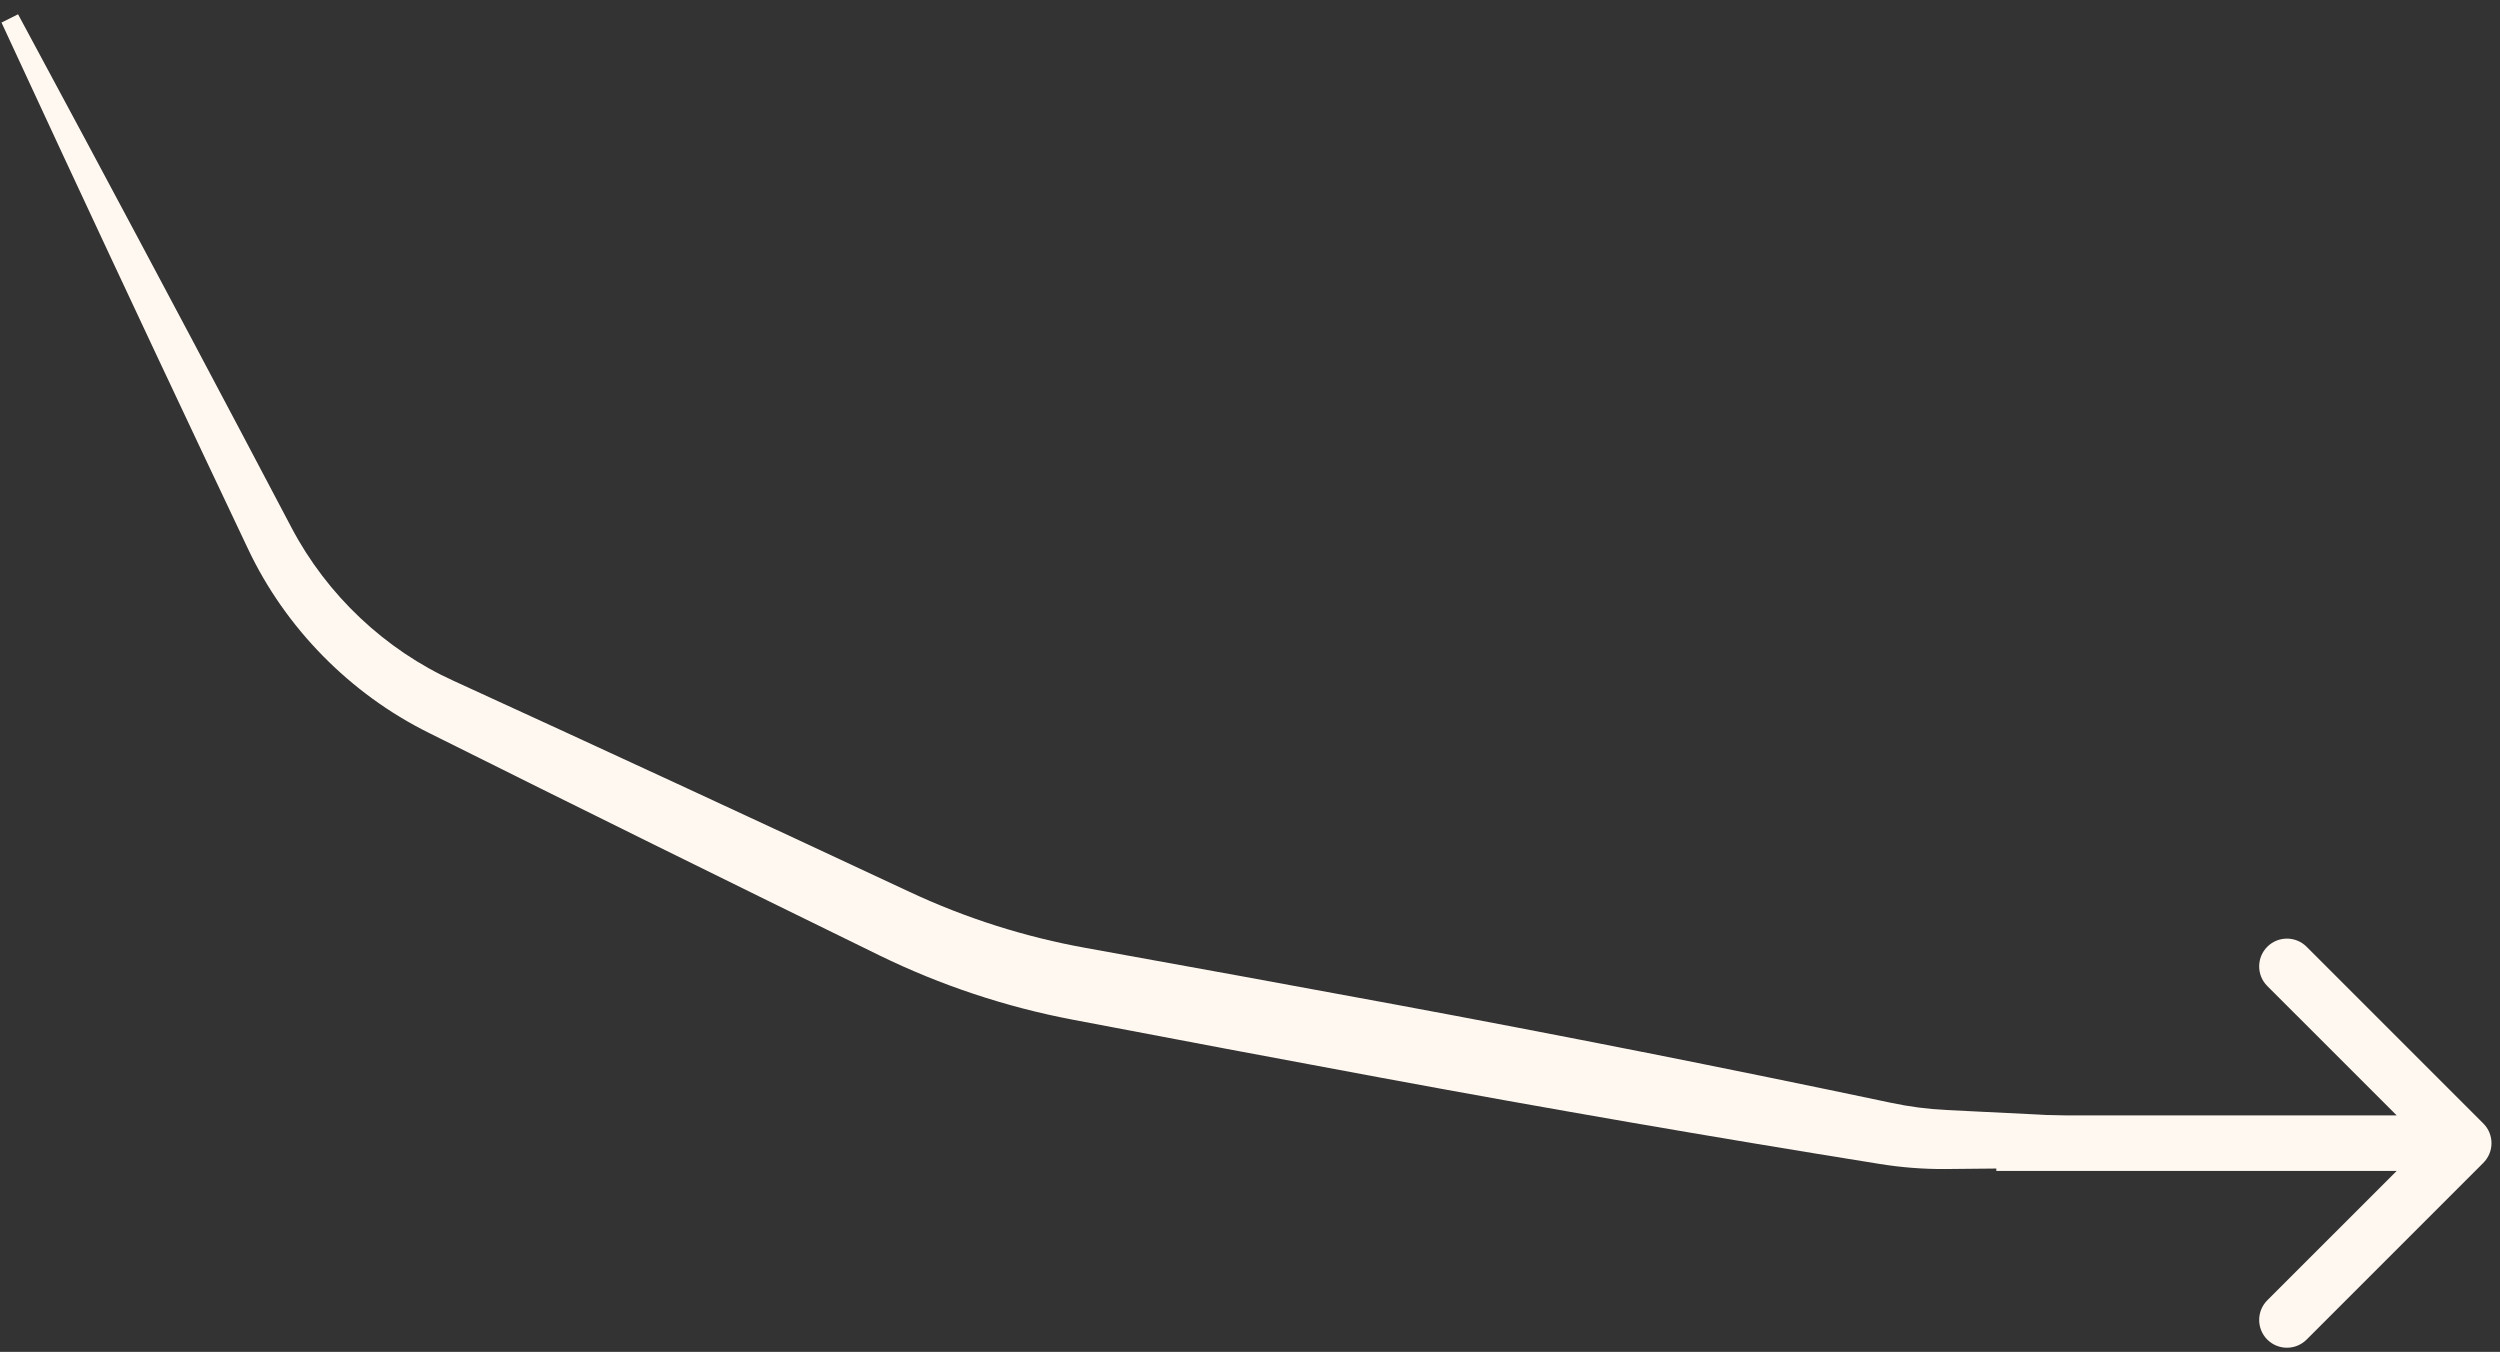 <svg width="135" height="73" viewBox="0 0 135 73" fill="none" xmlns="http://www.w3.org/2000/svg">
<rect x="0" y="0" width="135" height="73" fill="#333333" stroke="none"/>
<path d="M132.656 62.581C132.663 62.248 132.669 61.915 132.676 61.582C130.055 61.393 127.435 61.214 124.814 61.044C118.241 60.618 111.667 60.25 105.092 59.94C104.089 59.89 103.093 59.76 102.115 59.551C93.178 57.666 84.22 55.891 75.242 54.225C69.709 53.199 64.173 52.187 58.635 51.189C55.358 50.6 52.155 49.583 49.133 48.169C40.939 44.335 32.728 40.535 24.501 36.768C20.798 35.089 17.658 32.139 15.74 28.49C12.086 21.55 8.407 14.622 4.702 7.707C3.462 5.393 2.22 3.081 0.975 0.771C0.677 0.92 0.379 1.069 0.081 1.218C1.182 3.6 2.287 5.981 3.395 8.361C6.705 15.473 10.041 22.572 13.402 29.659C15.411 33.906 18.899 37.467 23.159 39.575C31.255 43.615 39.367 47.621 47.496 51.594C50.792 53.203 54.307 54.374 57.917 55.061C63.444 56.117 68.974 57.158 74.507 58.184C83.486 59.85 92.484 61.406 101.503 62.853C102.67 63.042 103.851 63.134 105.029 63.128C111.611 63.078 118.195 62.971 124.779 62.806C127.405 62.741 130.03 62.666 132.656 62.581Z" fill="#FFF8F1"/>
<path d="M134.102 62.792C134.687 62.206 134.687 61.256 134.102 60.67L124.556 51.124C123.97 50.539 123.02 50.539 122.434 51.124C121.849 51.71 121.849 52.66 122.434 53.246L130.92 61.731L122.434 70.216C121.849 70.802 121.849 71.752 122.434 72.338C123.02 72.923 123.97 72.923 124.556 72.338L134.102 62.792ZM107.801 61.731V63.231H133.041V61.731V60.231H107.801V61.731Z" fill="#FFF8F1"/>
</svg>
